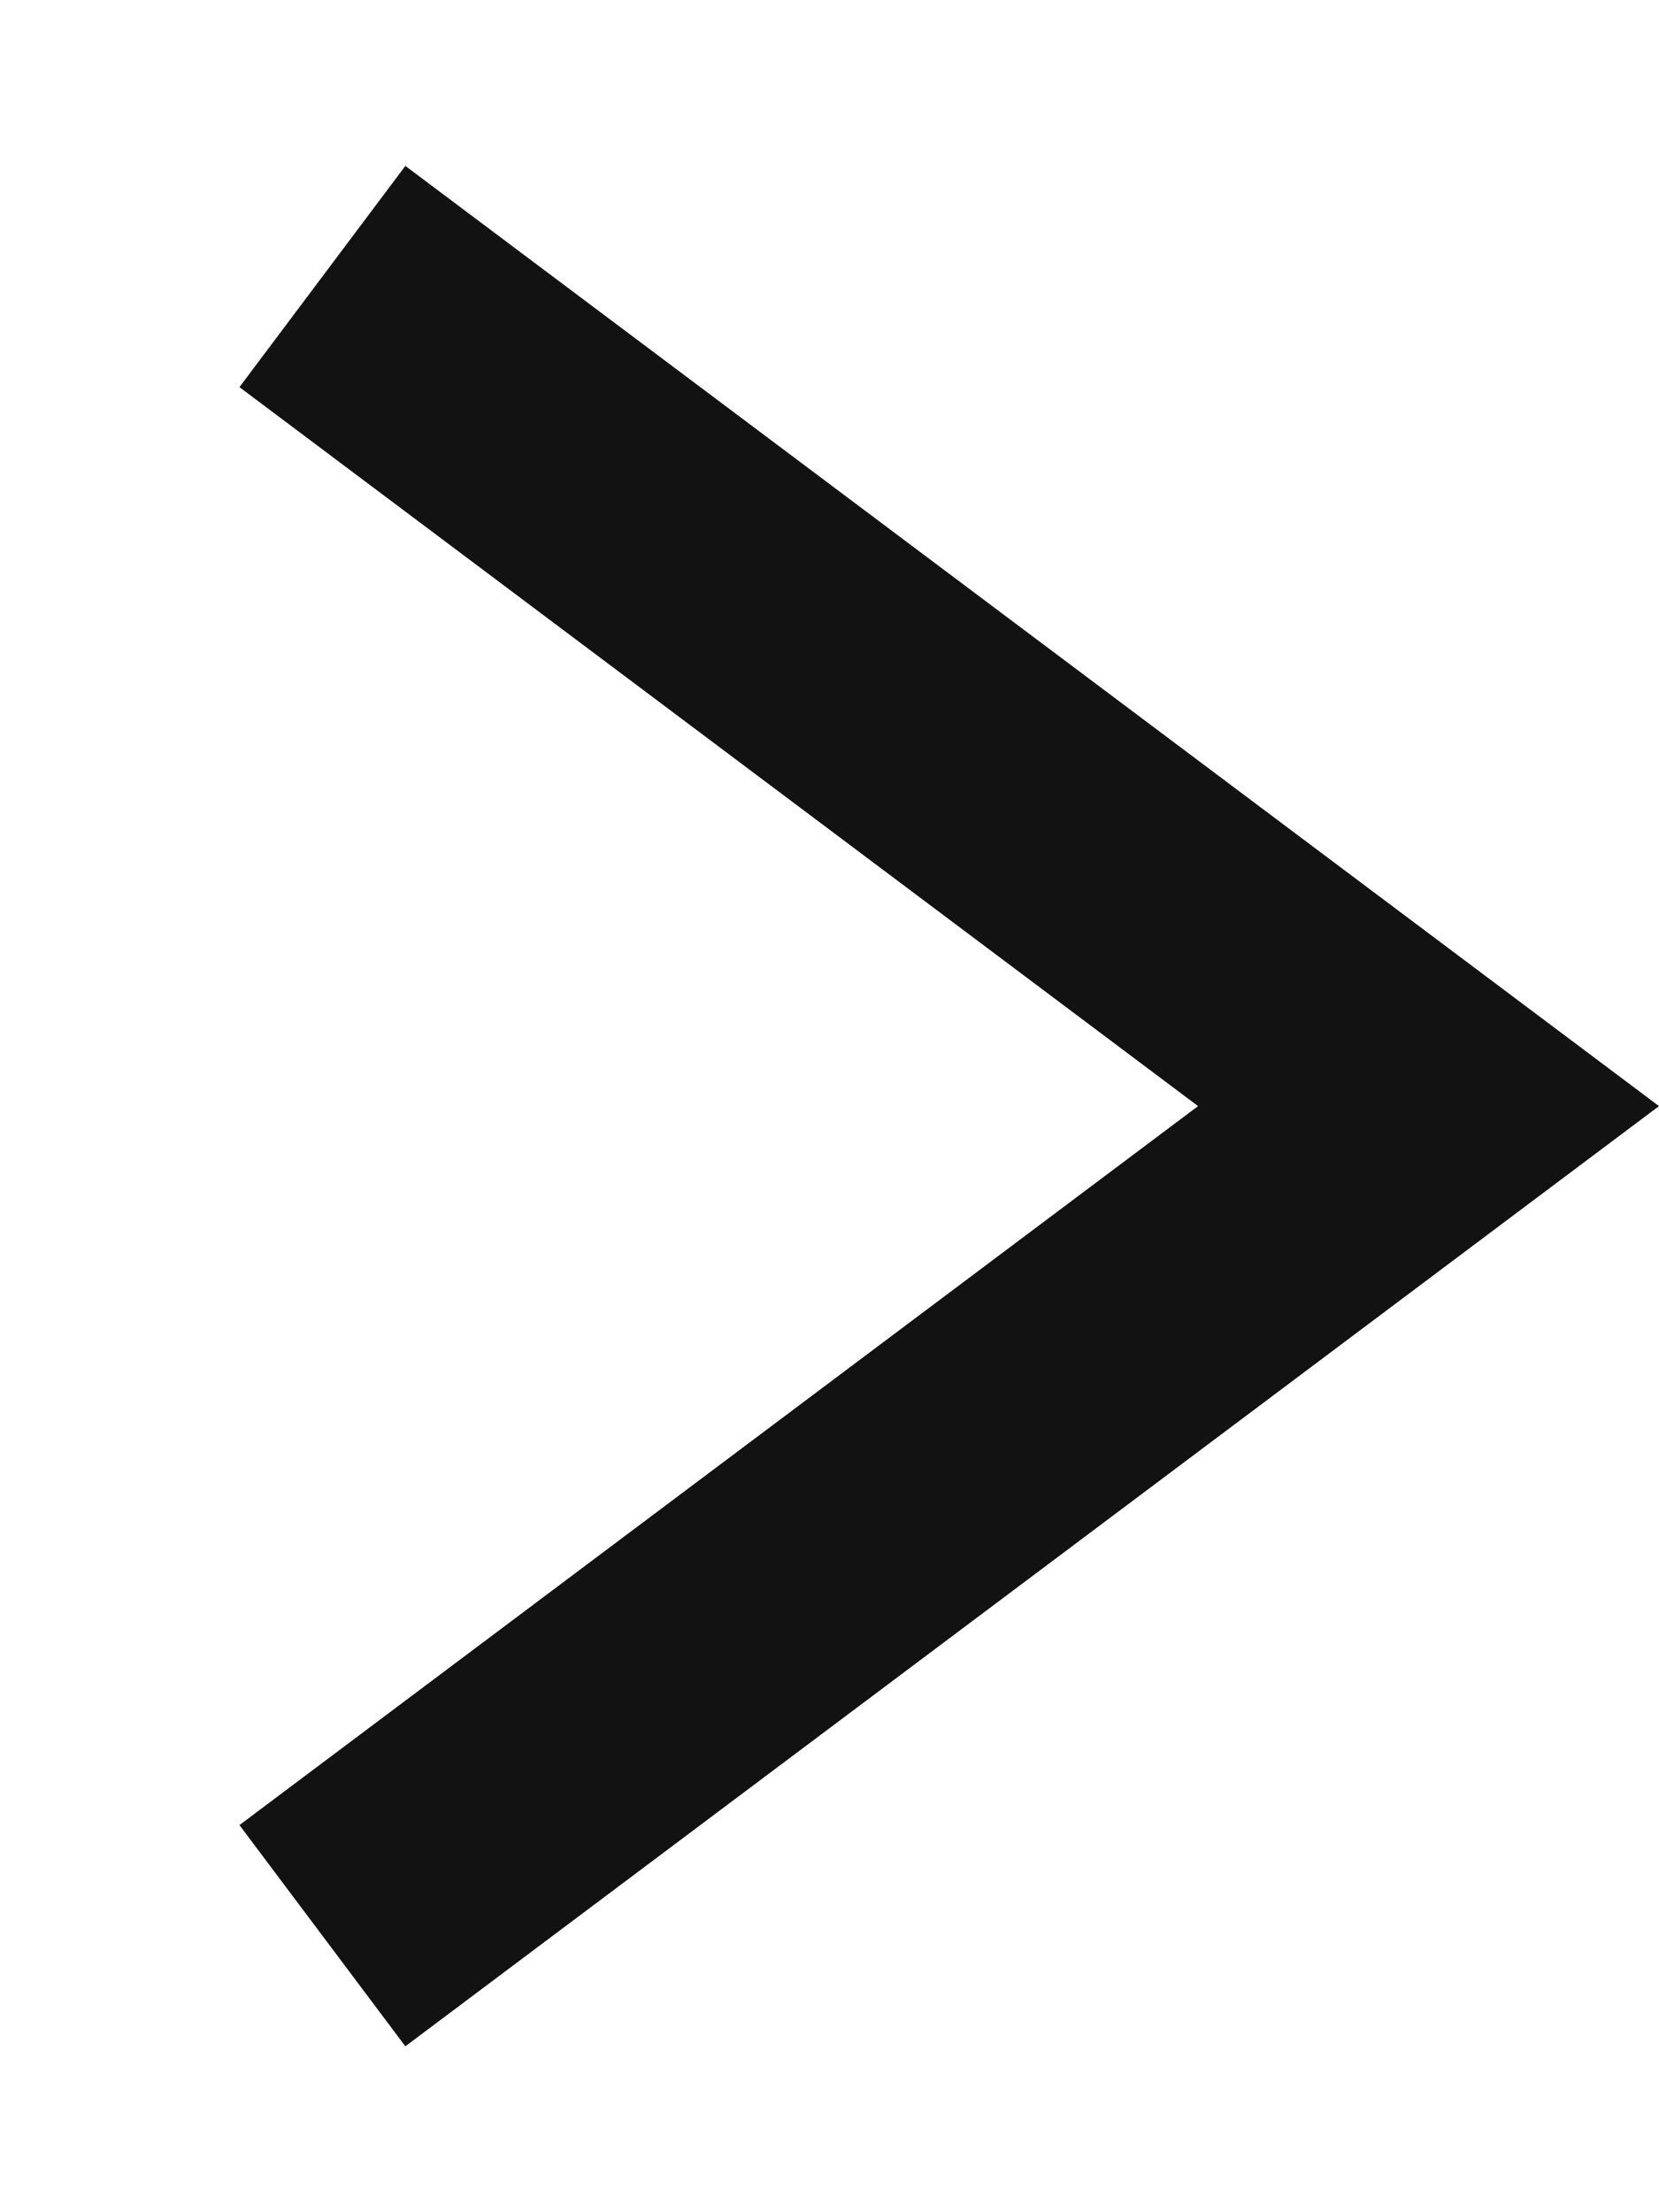 <svg width="6" height="8" viewBox="0 0 6 8" fill="none" xmlns="http://www.w3.org/2000/svg">
<path fill-rule="evenodd" clip-rule="evenodd" d="M4.333 4L0.866 1.4L1.466 0.6L6 4L1.466 7.4L0.866 6.6L4.333 4Z" fill="#121212"/>
</svg>
